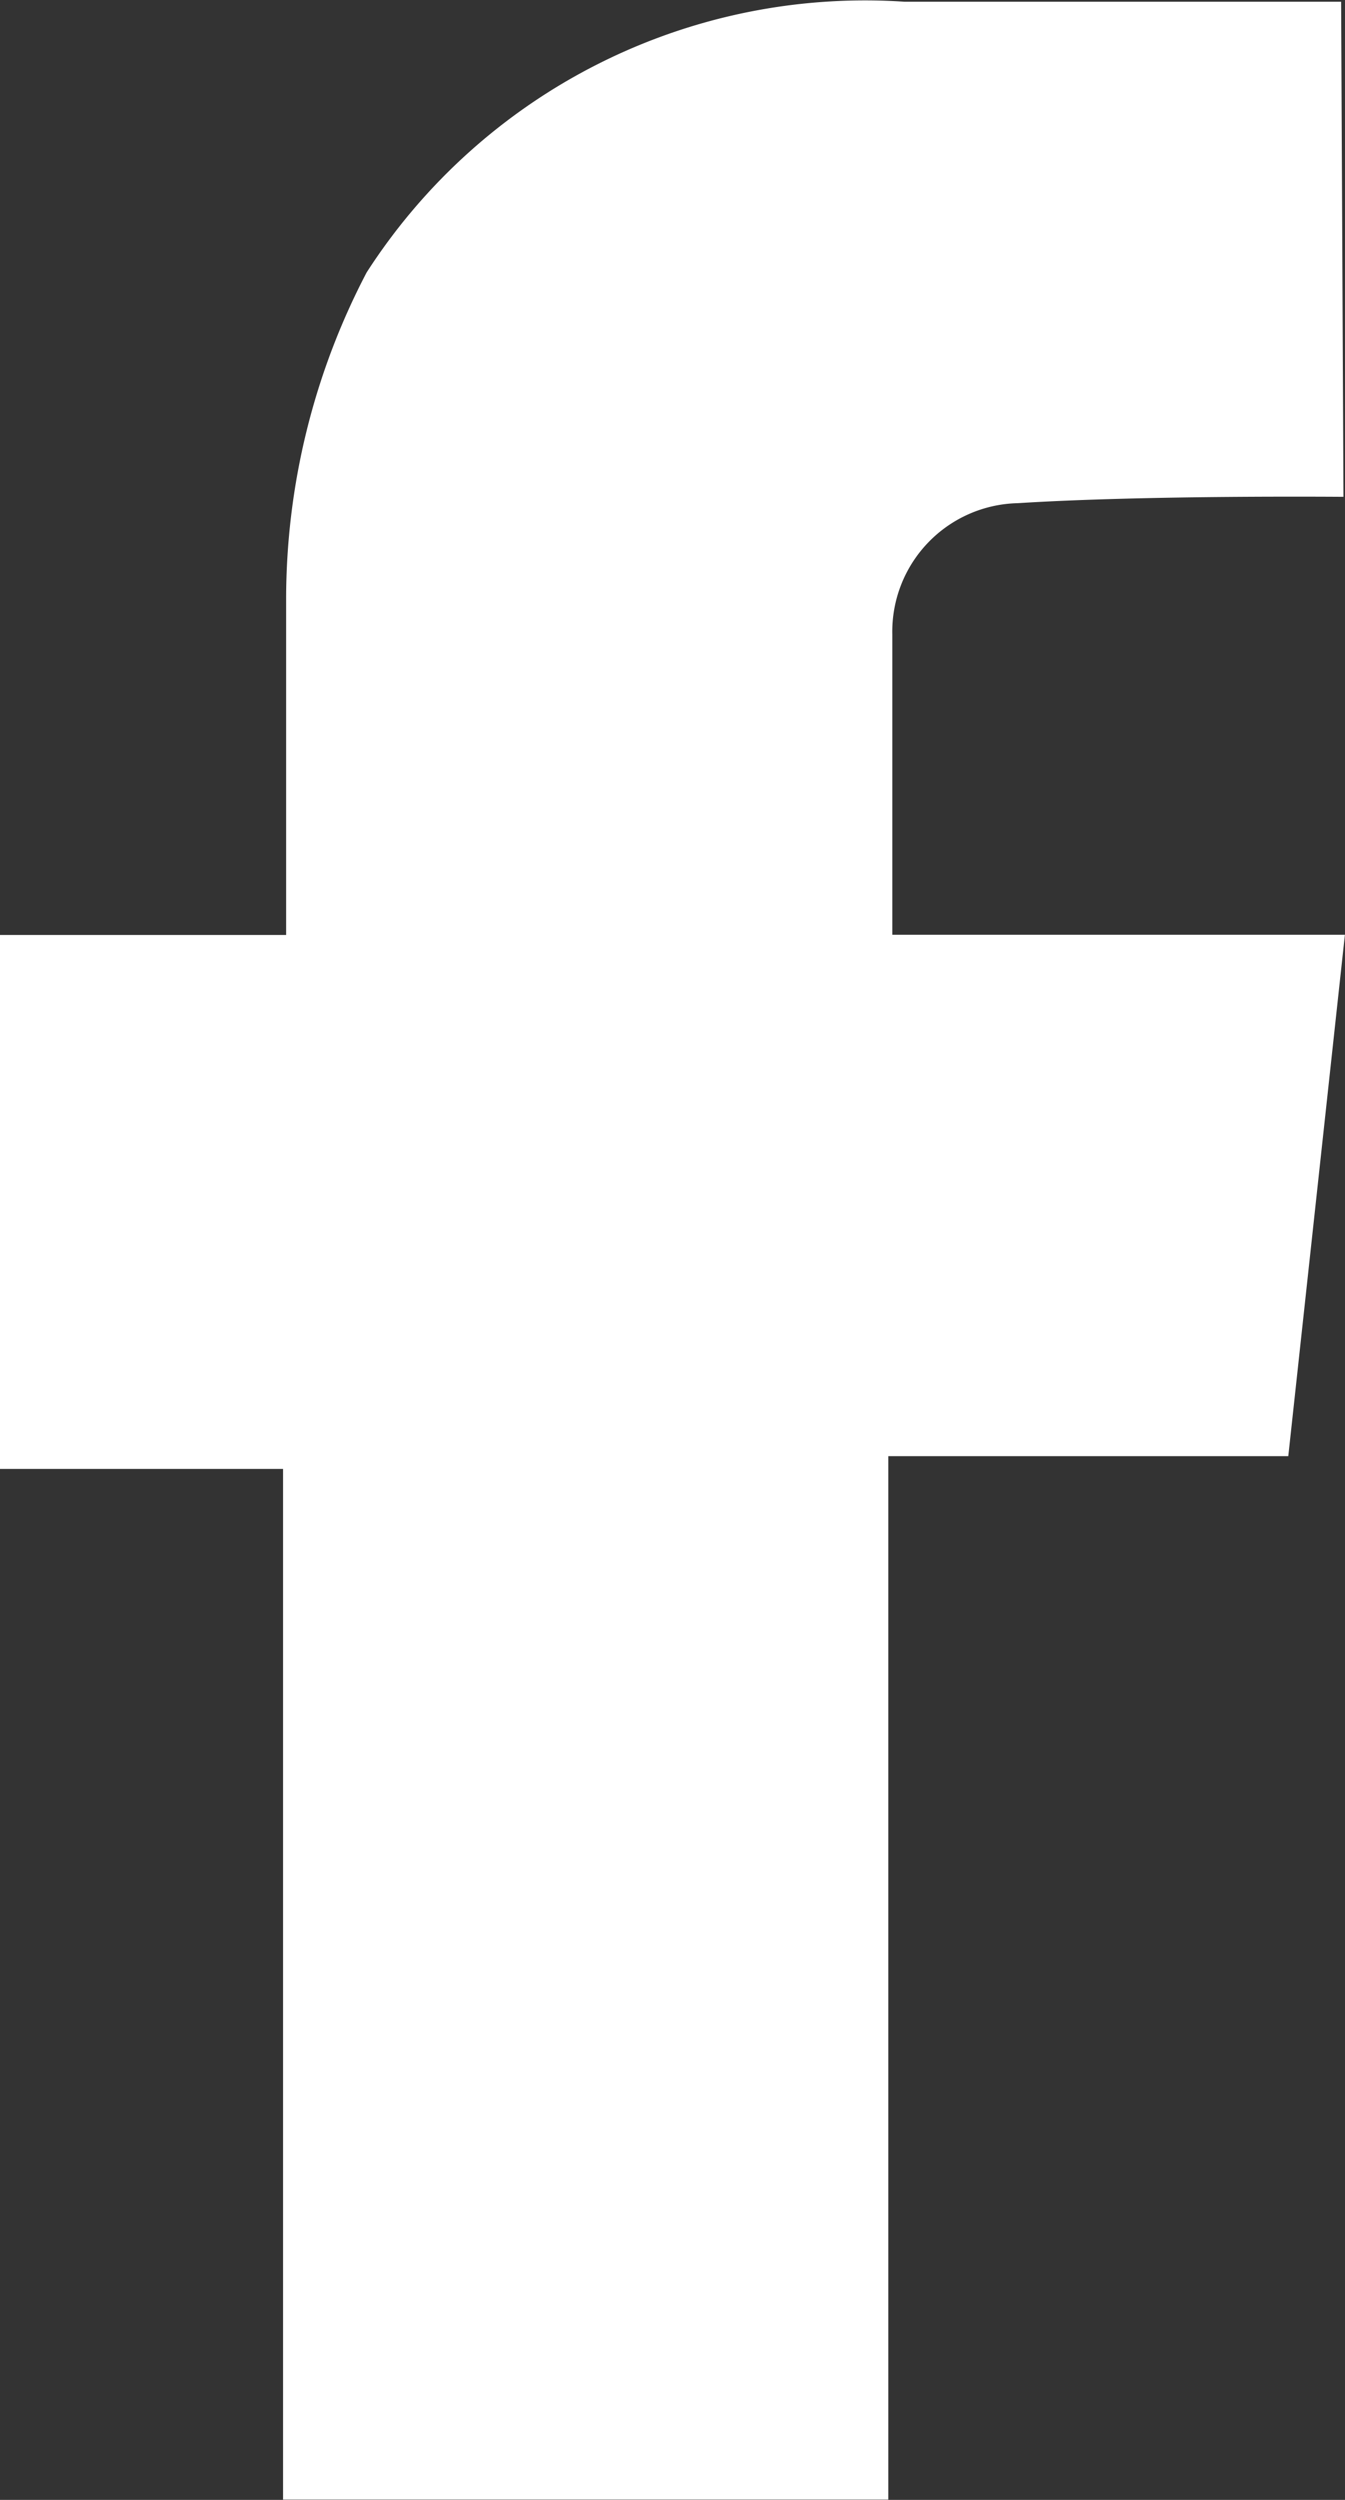 <svg xmlns="http://www.w3.org/2000/svg" width="13.162" height="24.454" viewBox="0 0 13.162 24.454"><rect x="0" y="0" width="13.162" height="24.454" fill="#333333" stroke="none"/><defs><style>.a{fill:#fff;}</style></defs><g transform="translate(0 0.004)"><path class="a" d="M867.647,516.359s-1.929-.018-3.187.062a1.257,1.257,0,0,0-1.228,1.284v2.938h4.429l-.554,5.1h-3.914v10.207h-5.923V525.868H854.5v-5.223h2.8v-3.281a6.891,6.891,0,0,1,.788-3.2,5.8,5.8,0,0,1,5.265-2.648h4.271Z" transform="translate(-854.5 -511.503)"/></g></svg>